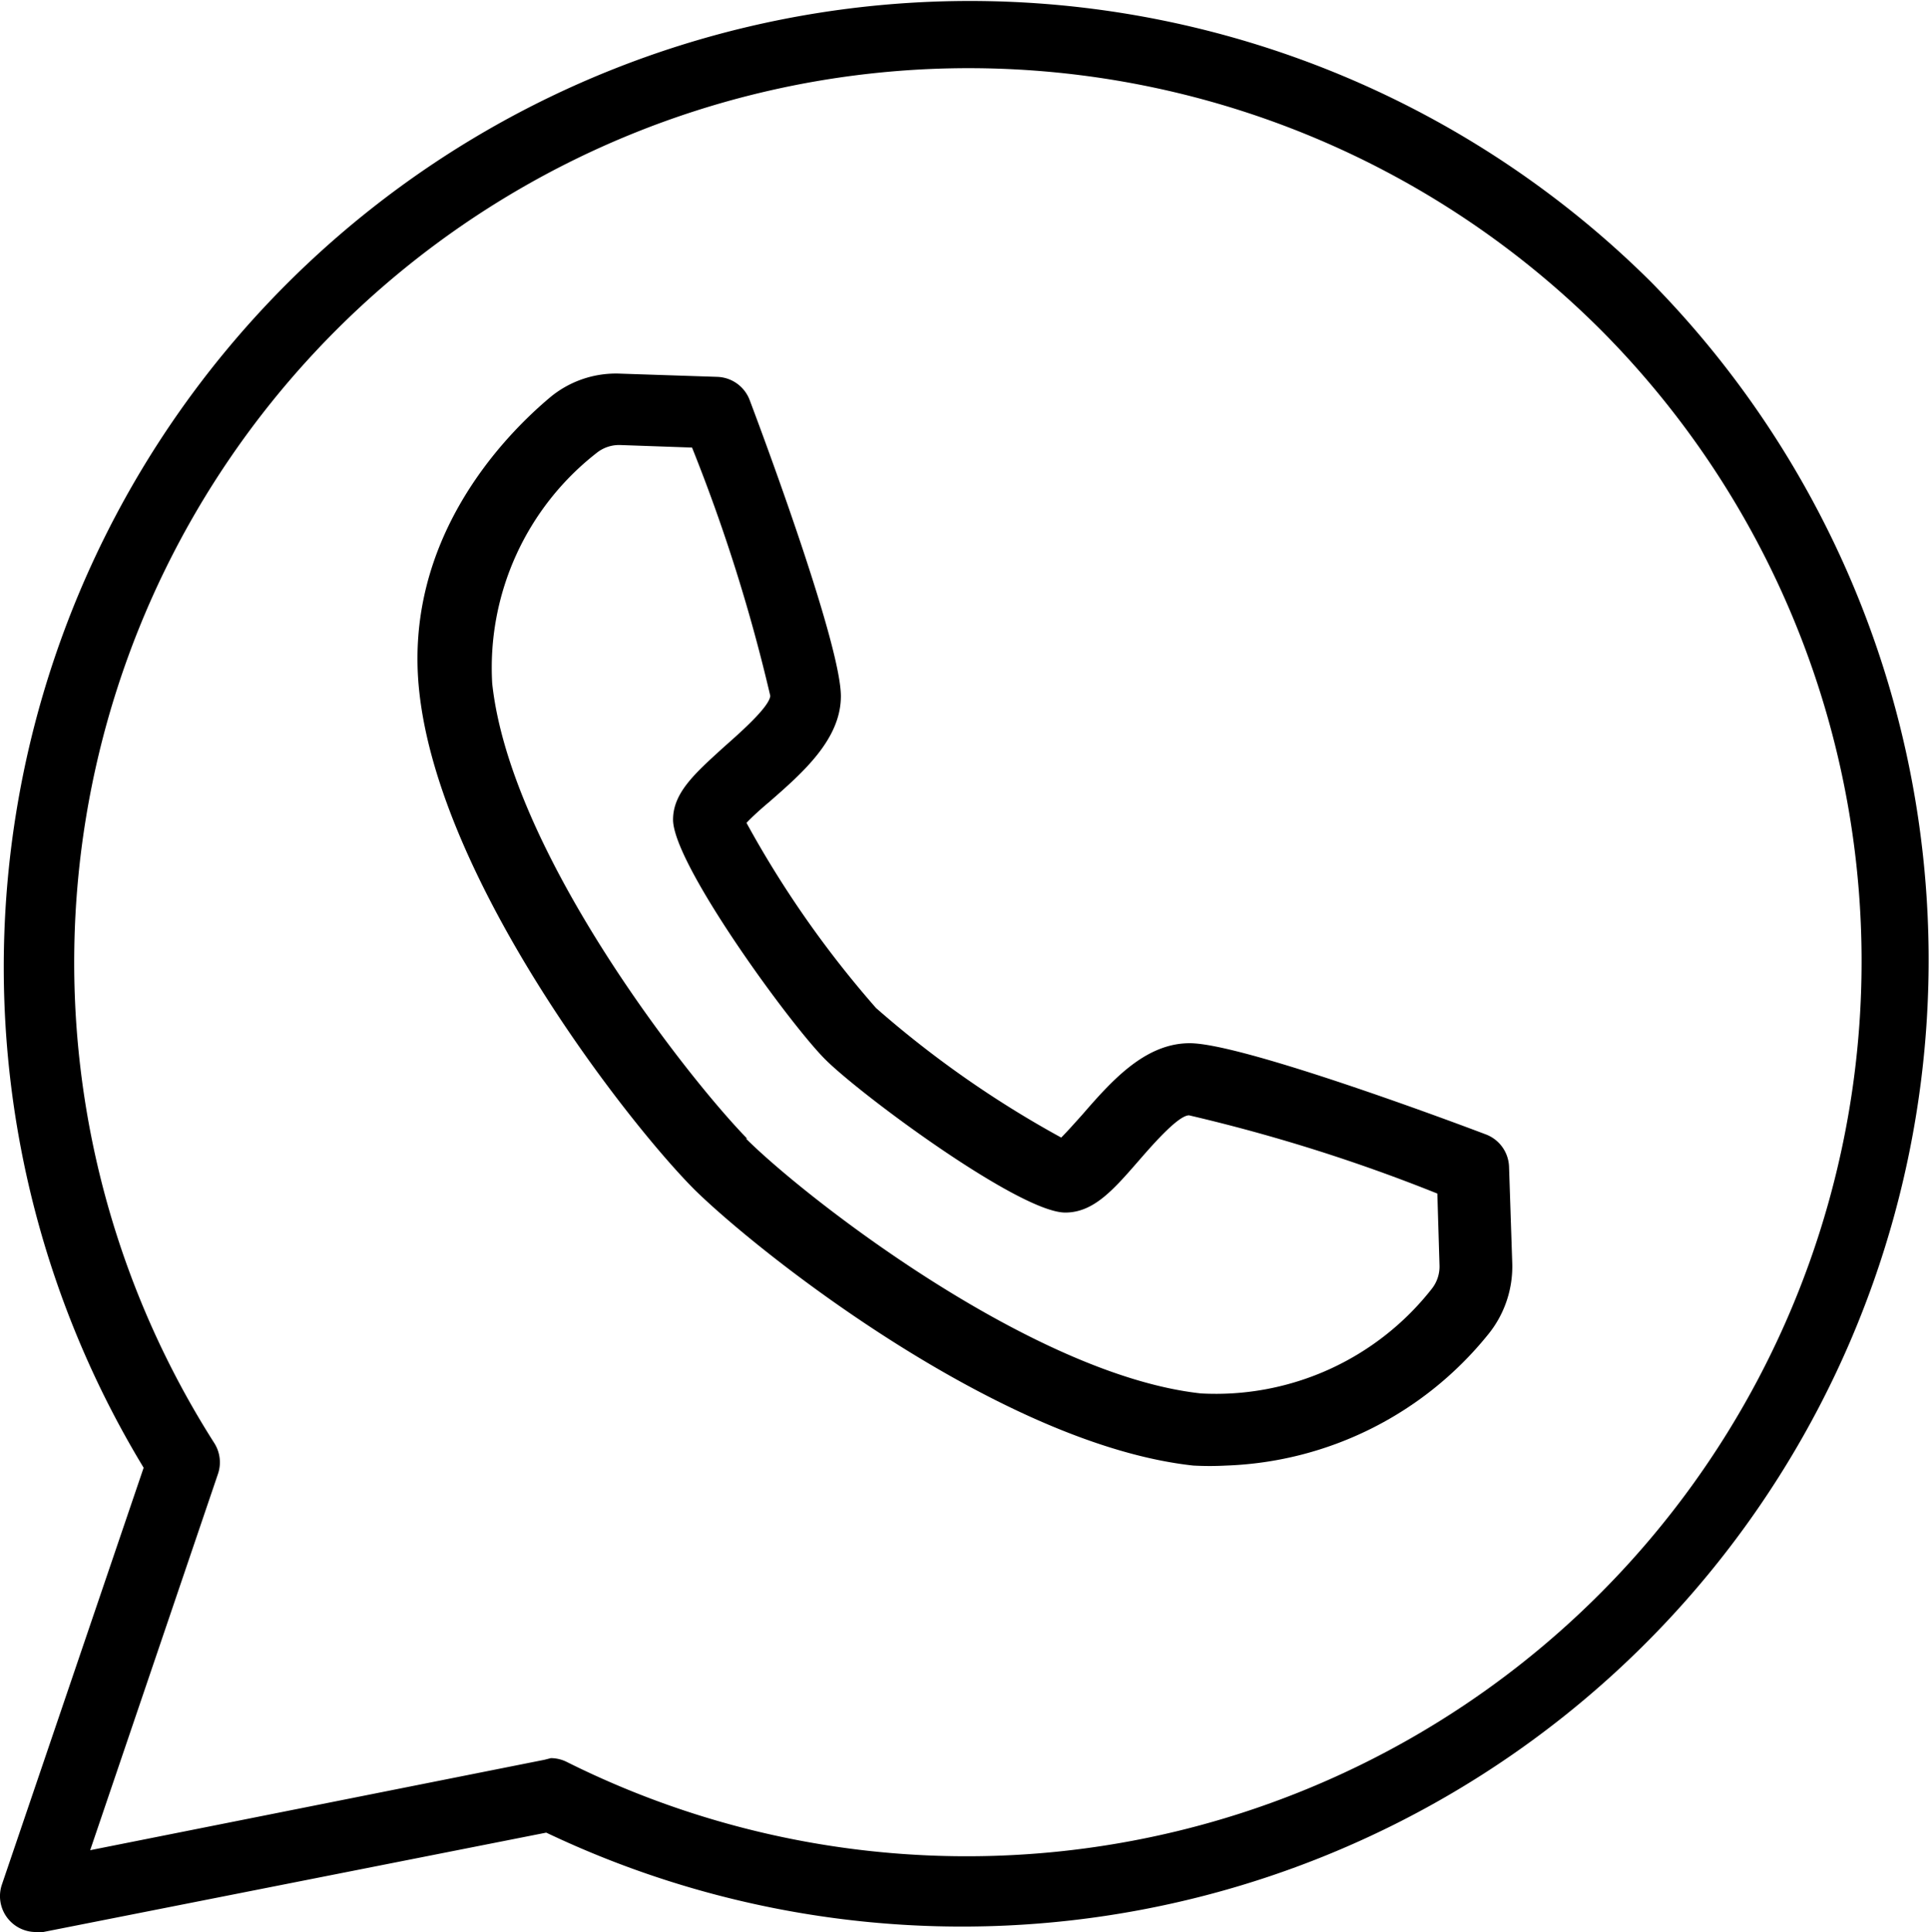 <?xml version="1.0" encoding="UTF-8"?>
<svg xmlns="http://www.w3.org/2000/svg" width="52.712" height="52.797" viewBox="0 0 52.712 52.797">
  <g id="whats-app-whatsapp-whatsapp-icon" transform="translate(-4.997 -5.155)">
    <path id="Tracciato_1933" data-name="Tracciato 1933" d="M5.98,57.952a.981.981,0,0,1-.932-1.294L8.922,45.264A26.4,26.4,0,0,1,50.1,12.847h0A26.416,26.416,0,0,1,19.924,55.236L6.177,57.952ZM20.051,53.2a.98.98,0,0,1,.441.108A24.455,24.455,0,0,0,48.761,14.191h0a24.44,24.44,0,0,0-37.908,30.4.981.981,0,0,1,.1.843L7.461,55.716l12.414-2.471Z" transform="translate(0 0)"></path>
    <path id="Tracciato_1934" data-name="Tracciato 1934" d="M38.731,45.408a8.3,8.3,0,0,1-.9,0c-5.207-.569-11.766-5.717-13.62-7.531h0c-1.814-1.814-6.972-8.413-7.531-13.62-.451-4.157,2.324-6.981,3.54-8.011a2.814,2.814,0,0,1,1.961-.677l2.647.088a.981.981,0,0,1,.882.637c.588,1.559,2.491,6.746,2.491,8.089,0,1.177-1.039,2.089-1.961,2.893-.2.167-.461.4-.618.569a28.181,28.181,0,0,0,3.54,5.06,28.21,28.21,0,0,0,5.06,3.54c.167-.167.4-.431.569-.618.8-.922,1.716-1.961,2.942-1.961,1.343,0,6.53,1.9,8.089,2.491a.981.981,0,0,1,.637.882l.088,2.647a2.942,2.942,0,0,1-.677,1.961A9.629,9.629,0,0,1,38.731,45.408ZM25.6,36.465c1.618,1.618,7.844,6.472,12.443,6.972a7.5,7.5,0,0,0,6.3-2.853.981.981,0,0,0,.216-.647L44.5,37.975a46.723,46.723,0,0,0-6.785-2.138c-.314,0-1.088.912-1.422,1.294-.667.765-1.2,1.363-1.961,1.363-1.245,0-5.589-3.216-6.56-4.187s-4.157-5.344-4.157-6.55c0-.735.6-1.265,1.363-1.961.373-.333,1.265-1.1,1.294-1.422a46.771,46.771,0,0,0-2.138-6.785l-1.961-.069a.981.981,0,0,0-.647.216,7.442,7.442,0,0,0-2.853,6.3c.5,4.628,5.354,10.786,6.972,12.443ZM34.427,36.465Z" transform="translate(-0.226 -0.203)"></path>
  </g>
</svg>
